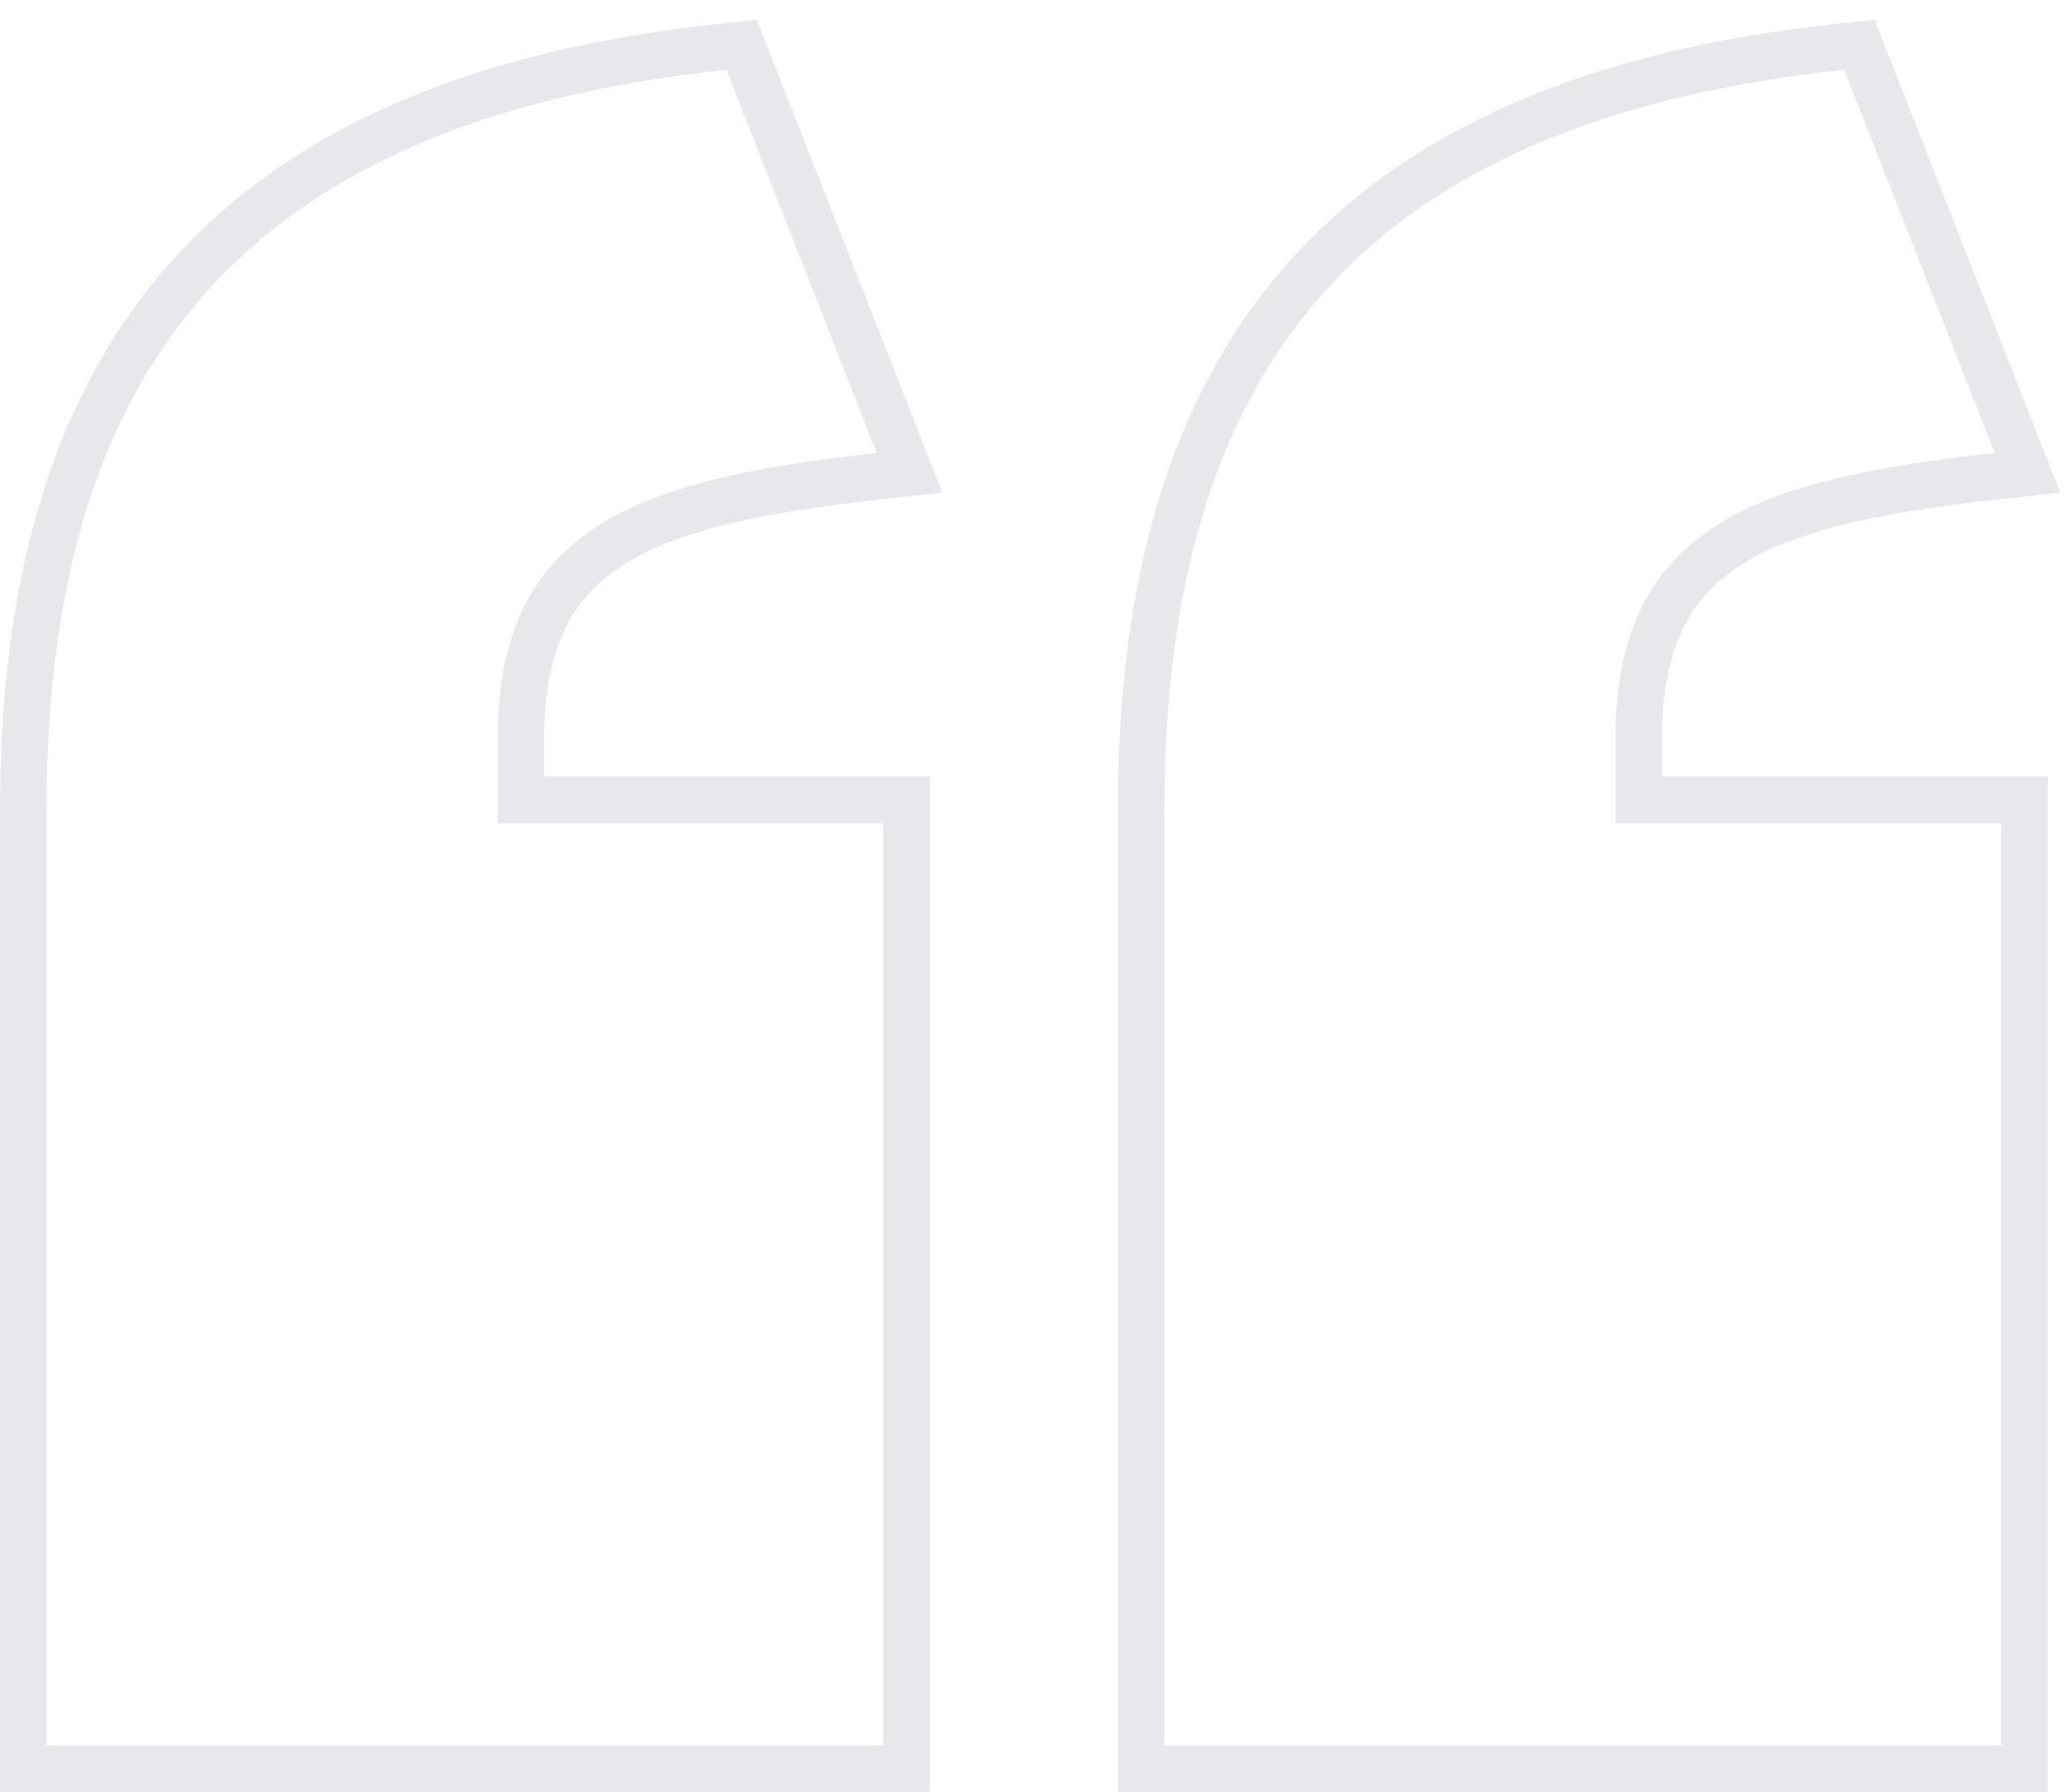 <svg width="89" height="77" viewBox="0 0 89 77" fill="none" xmlns="http://www.w3.org/2000/svg">
<path opacity="0.1" d="M80.188 2.635L79.91 1.925L79.152 2.006C68.471 3.137 60.889 6.481 55.995 12.074C51.105 17.662 49.04 25.334 49.04 34.814V75V76H50.04L86 76H87V75L87 35.372V34.372H86L70.425 34.372V31.744C70.425 29.551 70.793 27.863 71.445 26.54C72.093 25.226 73.048 24.217 74.314 23.415C76.905 21.774 80.758 21.019 85.829 20.459L87.127 20.316L86.65 19.1L80.188 2.635ZM32.148 2.635L31.87 1.925L31.112 2.006C20.43 3.137 12.849 6.481 7.955 12.074C3.064 17.662 1 25.334 1 34.814L1 75V76H2H37.96H38.96V75V35.372V34.372H37.96H22.385V31.744C22.385 29.551 22.753 27.863 23.405 26.54C24.053 25.226 25.008 24.217 26.274 23.415C28.864 21.774 32.718 21.019 37.789 20.459L39.087 20.316L38.61 19.1L32.148 2.635Z" stroke="#05183D" stroke-width="2"/>
</svg>
